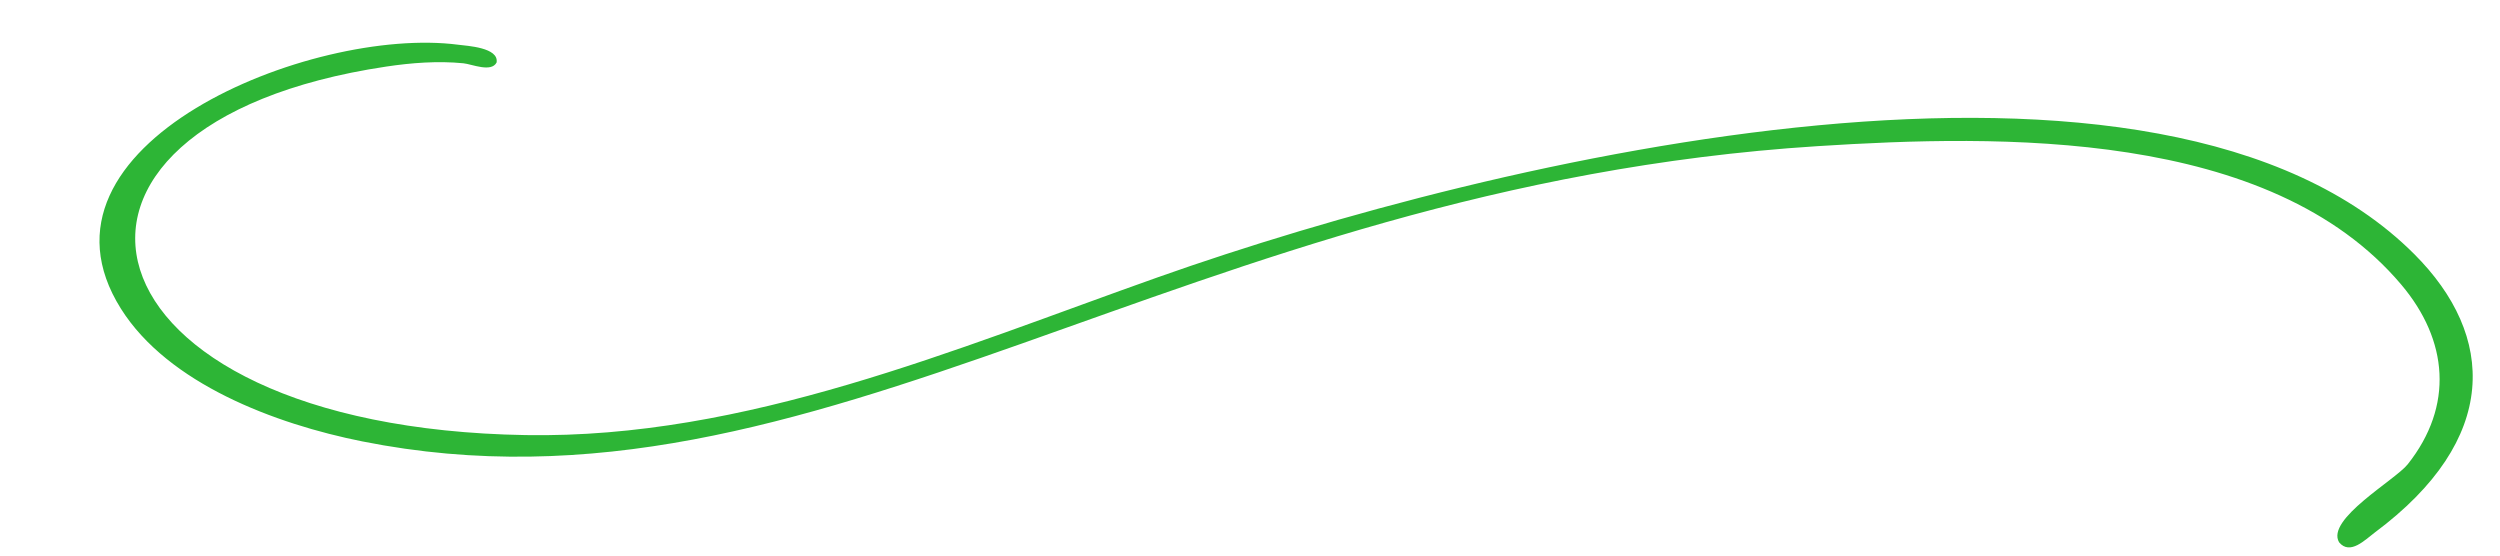 <?xml version="1.0" encoding="UTF-8" standalone="no"?><svg xmlns="http://www.w3.org/2000/svg" xmlns:xlink="http://www.w3.org/1999/xlink" fill="#000000" height="280.9" preserveAspectRatio="xMidYMid meet" version="1" viewBox="-50.3 -21.6 1264.1 280.9" width="1264.1" zoomAndPan="magnify"><g><g id="change1_1"><path d="M132.864,201.584c231.4,46.219,413.741-128.738,735.919-149.289,91.974-5.867,228.632-8.8,295.163,70.105,23.653,28.052,26.592,61.208,3.217,90.735-6.327,7.993-41.558,27.833-34.729,39.461,5.525,6.721,13.211-1.332,17.952-4.859,63.461-47.202,61.377-99.543,20.067-140.842-128.517-128.479-463.569-49.074-635.081,11.629-103.046,36.471-208.506,81.74-319.853,79.875C-15.171,194.536-50.283,41.33,144.947,12.072c12.789-1.917,26.142-2.95,39.059-1.674,4.323,.434,14.103,4.787,16.792-.394,1.263-7.598-14.886-8.399-19.437-8.991C107.224-8.632-41.23,51.687,10.841,134.486c23.84,37.908,77.885,58.282,122.023,67.098Z" fill="#2db536"/></g></g></svg>